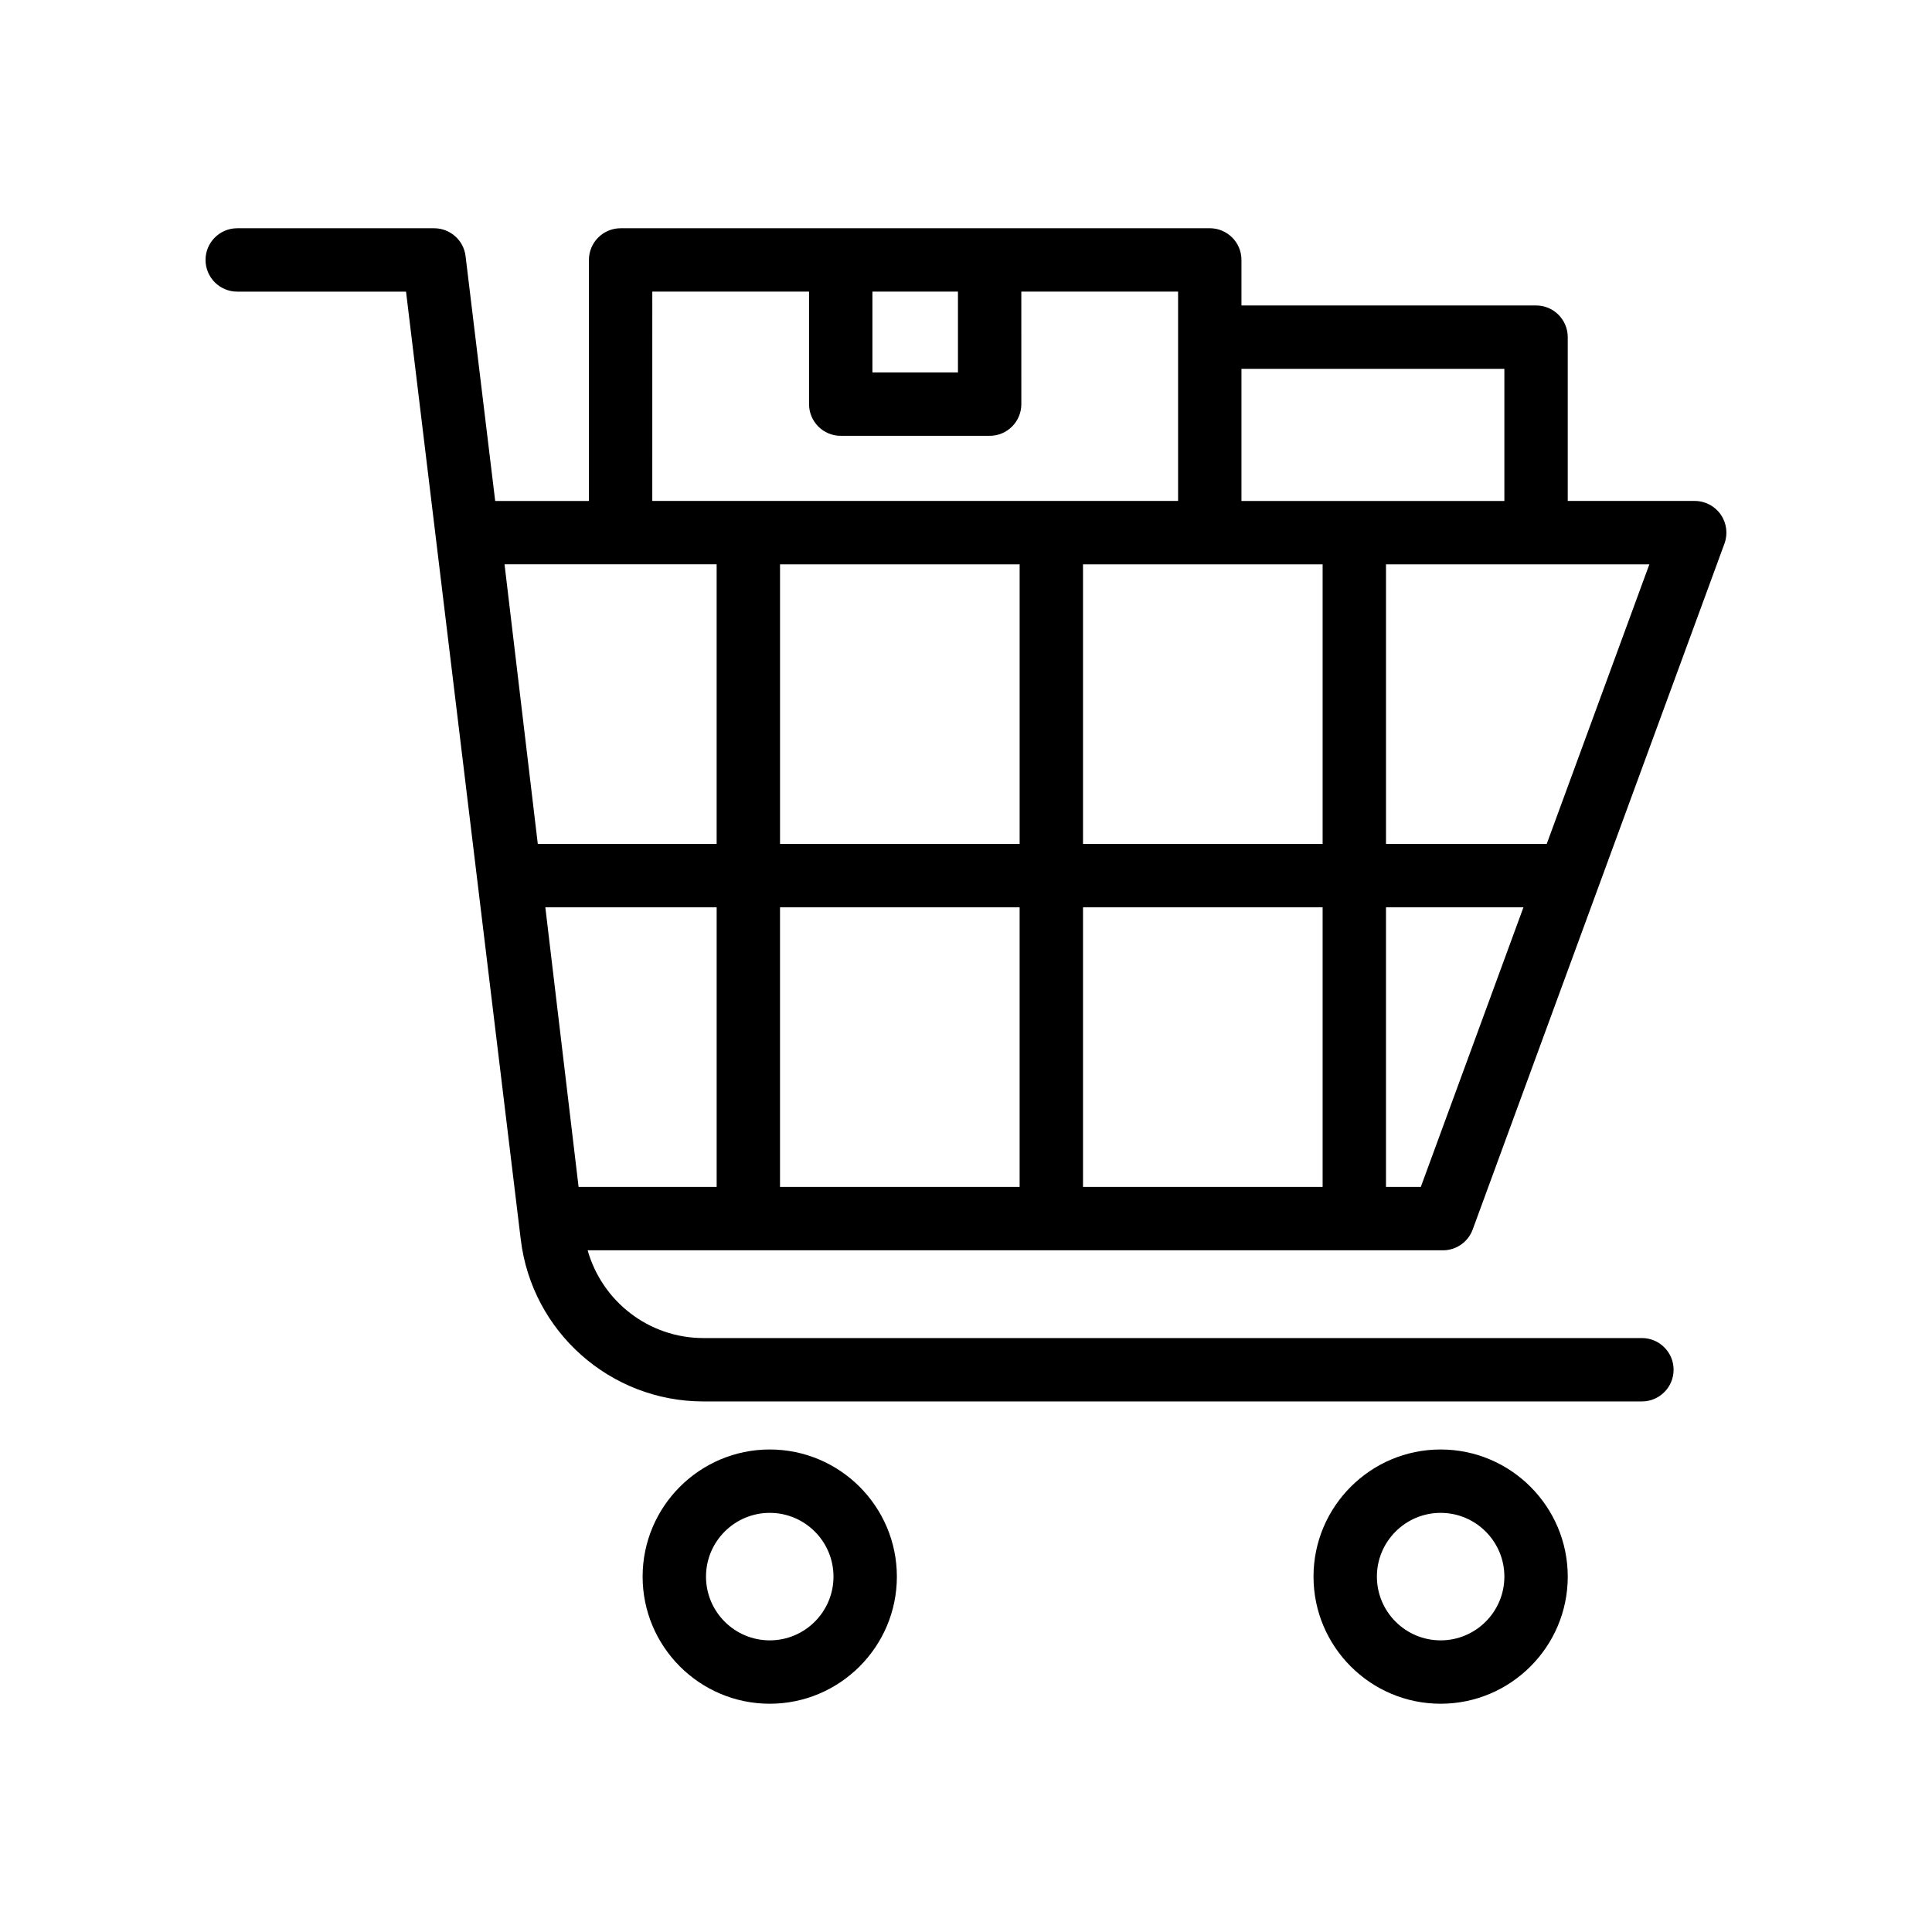 <?xml version="1.0" encoding="UTF-8"?>
<!-- Uploaded to: ICON Repo, www.svgrepo.com, Generator: ICON Repo Mixer Tools -->
<svg fill="#000000" width="800px" height="800px" version="1.1" viewBox="144 144 512 512" xmlns="http://www.w3.org/2000/svg">
 <g>
  <path d="m464.6 204.49h-156.13c-4.637 0-8.398 3.758-8.398 8.398v63.879h-24.84l-7.852-64.891c-0.508-4.215-4.086-7.387-8.336-7.387h-52.176c-4.637 0-8.398 3.758-8.398 8.398 0 4.637 3.758 8.398 8.398 8.398h44.734l30.41 251.23c2.961 24.445 23.758 42.879 48.379 42.879h248.73c4.637 0 8.398-3.758 8.398-8.398 0-4.637-3.758-8.398-8.398-8.398h-248.73c-14.453 0-26.828-9.723-30.66-23.254h226.66c3.523 0 6.672-2.199 7.883-5.504l66.73-181.79c0.941-2.574 0.57-5.453-1-7.699-1.566-2.254-4.137-3.594-6.879-3.594h-33.656v-43.41c0-4.637-3.758-8.398-8.398-8.398h-78.074v-12.07c0.004-4.637-3.758-8.395-8.395-8.395zm-176.08 179.96h45.402v74.098h-36.59zm62.191 0h63.5v74.098h-63.5zm63.504-90.895v74.098h-63.5v-74.098zm16.793 90.895h63.5v74.098h-63.5zm0-16.793v-74.098h63.5v74.098zm-33.141-146.38v21.426h-22.668v-21.426zm-81 0h41.539v29.824c0 4.637 3.758 8.398 8.398 8.398h39.461c4.637 0 8.398-3.758 8.398-8.398l-0.004-29.824h41.543v55.48h-139.34zm-8.398 72.273h25.449v74.098h-47.398l-8.812-74.098zm212.06 165h-9.227v-74.098h36.426zm33.367-90.895h-42.594v-74.098h69.793zm-11.223-125.91v35.016h-69.676v-35.016z"/>
  <path d="m381.68 561.82c0-18.578-15.113-33.691-33.688-33.691-18.578 0-33.691 15.113-33.691 33.691 0 18.574 15.113 33.688 33.691 33.688 18.574-0.004 33.688-15.113 33.688-33.688zm-50.582 0c0-9.316 7.582-16.895 16.895-16.895 9.316 0 16.891 7.582 16.891 16.895 0 9.316-7.578 16.891-16.891 16.891s-16.895-7.574-16.895-16.891z"/>
  <path d="m559.47 561.82c0-18.578-15.113-33.691-33.688-33.691s-33.688 15.113-33.688 33.691c0 18.574 15.113 33.688 33.688 33.688 18.574-0.004 33.688-15.113 33.688-33.688zm-50.578 0c0-9.316 7.578-16.895 16.891-16.895 9.316 0 16.891 7.582 16.891 16.895 0 9.316-7.578 16.891-16.891 16.891s-16.891-7.574-16.891-16.891z"/>
 </g>
</svg>